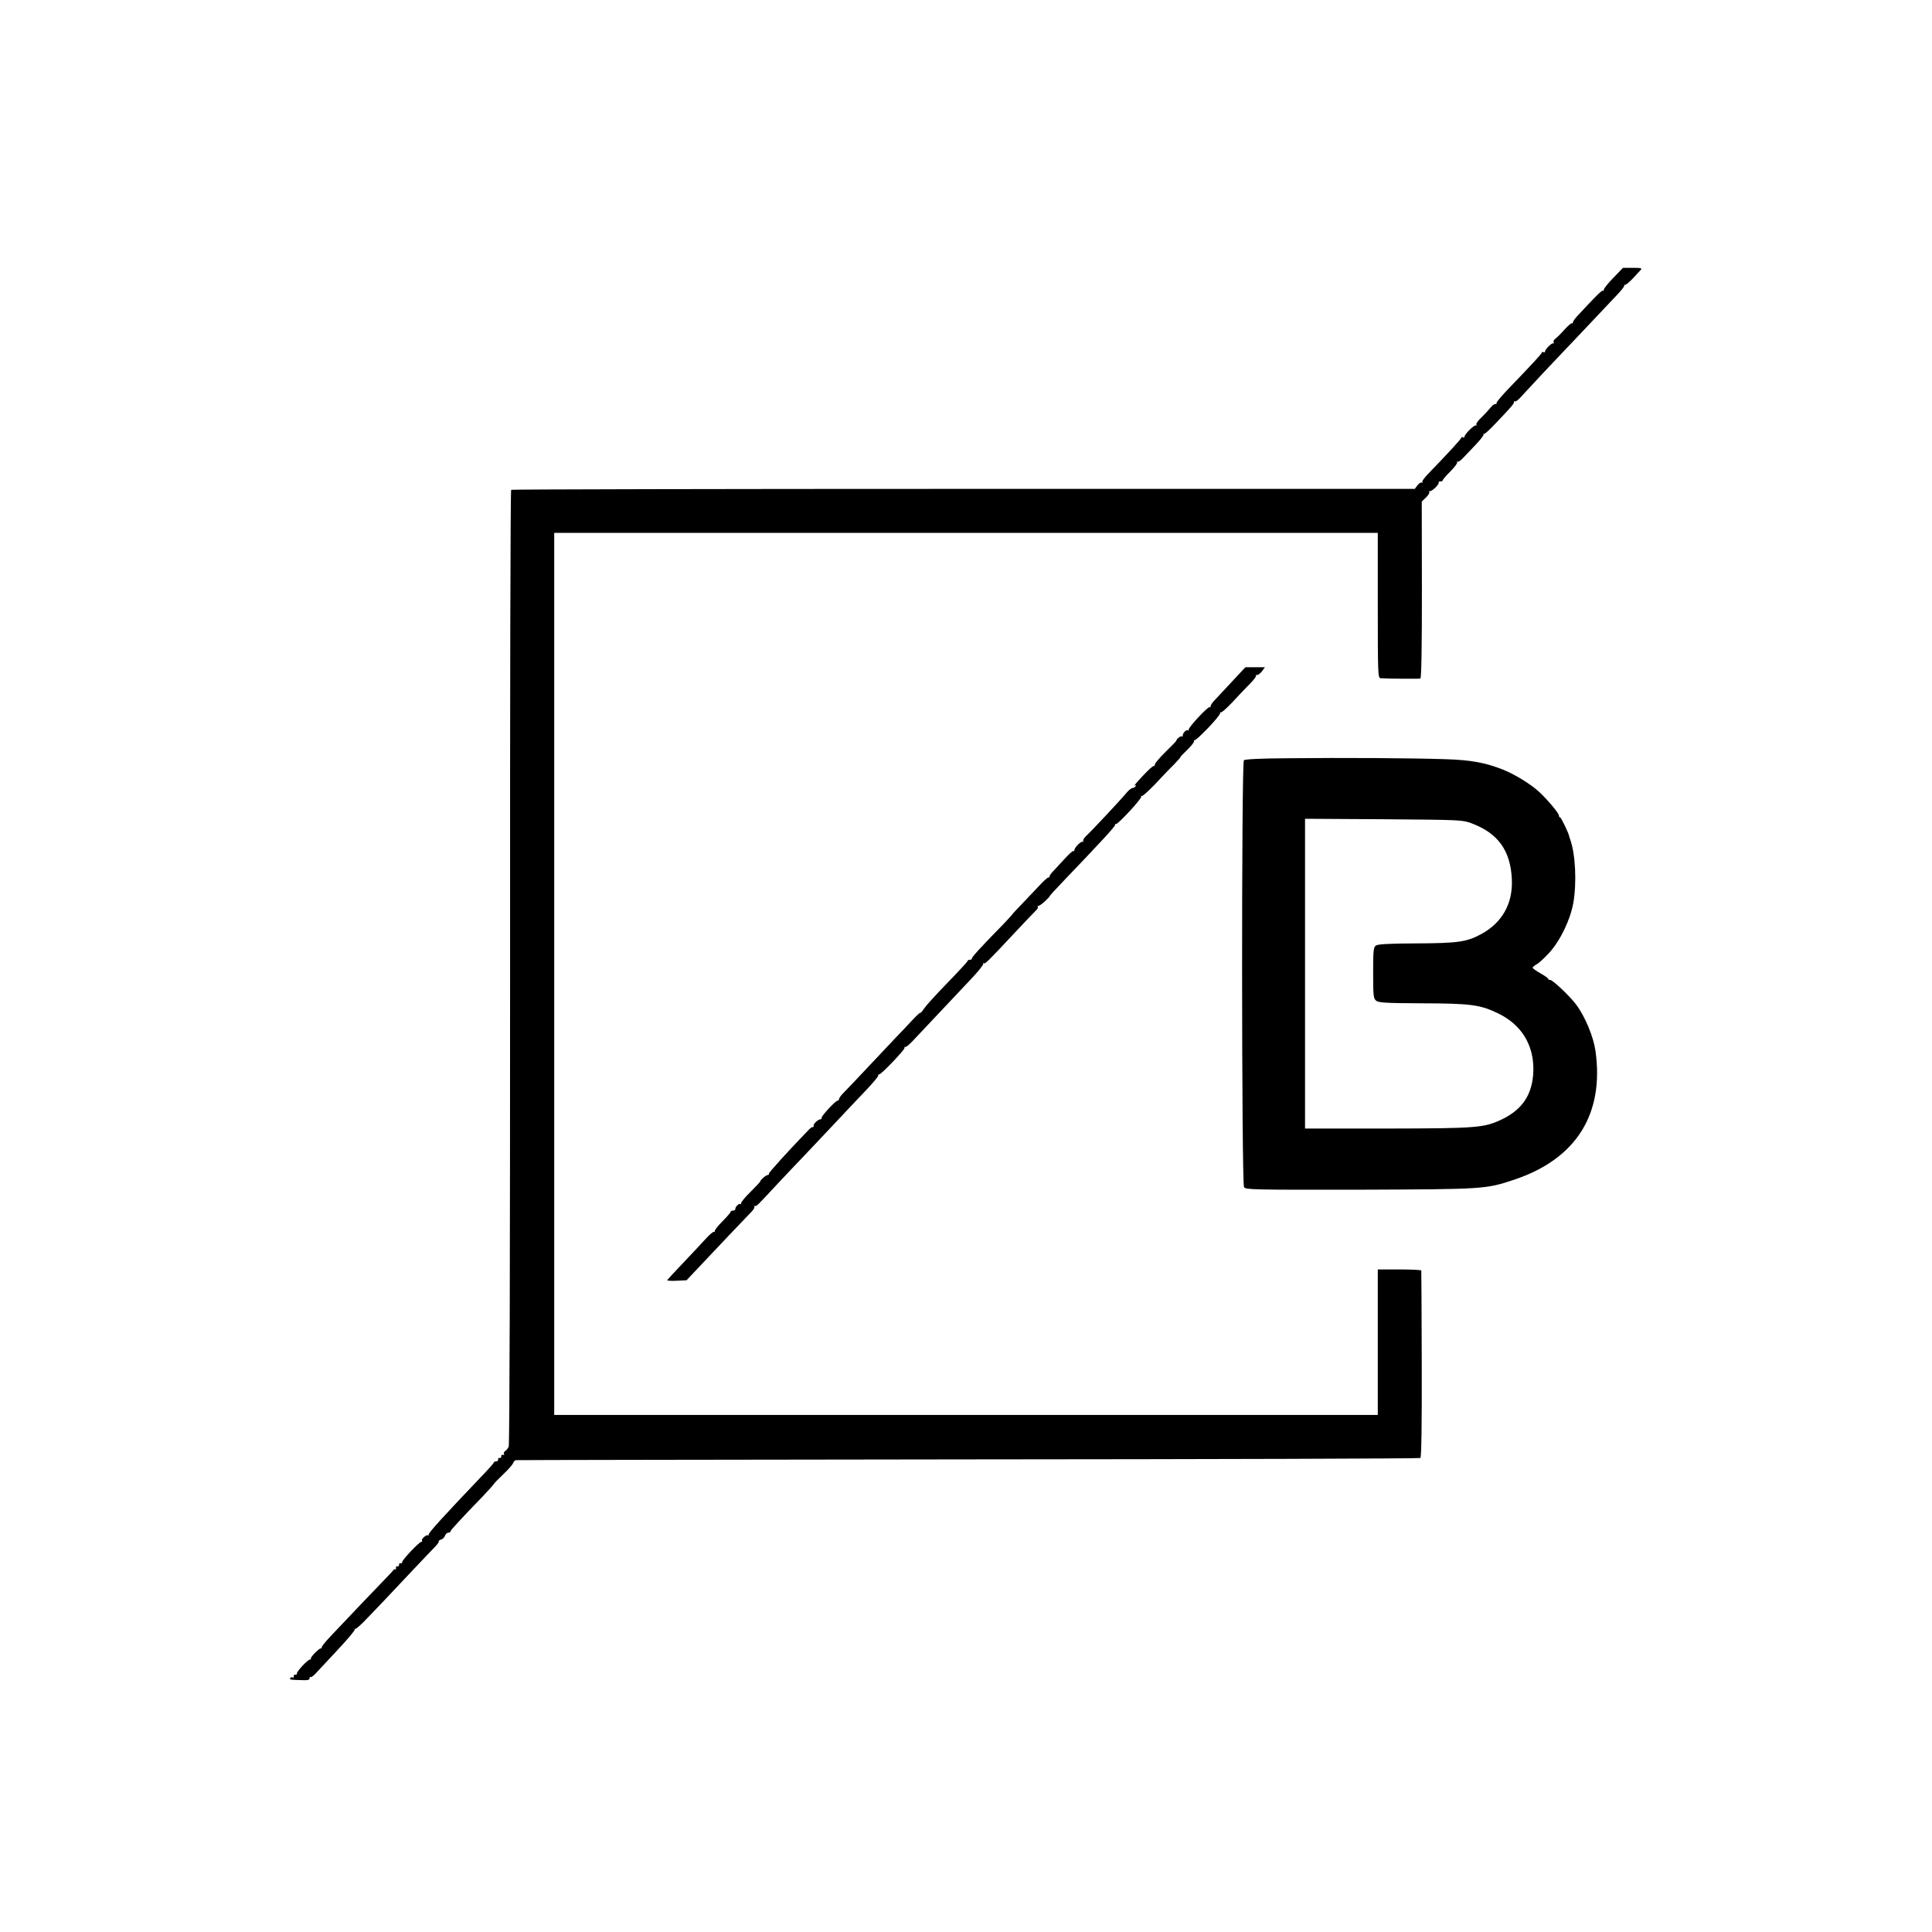 <?xml version="1.0" standalone="no"?>
<!DOCTYPE svg PUBLIC "-//W3C//DTD SVG 20010904//EN"
 "http://www.w3.org/TR/2001/REC-SVG-20010904/DTD/svg10.dtd">
<svg version="1.0" xmlns="http://www.w3.org/2000/svg"
 width="1248pt" height="1248pt" viewBox="0 0 1248 1248"
 preserveAspectRatio="xMidYMid meet">
<g transform="translate(0,1248) scale(0.1,-0.1)"
fill="#000000" stroke="none">
<path d="M10422 10686 c-34 -35 -62 -70 -62 -77 0 -7 -3 -10 -6 -7 -5 6 -48
-37 -163 -161 -17 -18 -31 -38 -31 -44 0 -6 -3 -8 -6 -5 -3 3 -24 -15 -47 -40
-23 -26 -50 -53 -60 -60 -9 -7 -15 -18 -11 -23 3 -5 2 -8 -3 -7 -10 4 -53 -39
-53 -53 0 -5 -4 -7 -10 -4 -5 3 -10 3 -10 -2 0 -7 -54 -66 -230 -249 -38 -40
-66 -75 -63 -78 4 -3 0 -6 -8 -6 -8 0 -23 -12 -34 -27 -11 -14 -37 -42 -57
-61 -21 -19 -35 -40 -31 -46 3 -6 3 -8 -2 -4 -9 8 -75 -57 -75 -73 0 -6 -4 -7
-10 -4 -5 3 -10 3 -10 -2 0 -7 -86 -101 -210 -229 -28 -28 -47 -54 -42 -59 4
-5 2 -6 -4 -2 -5 3 -18 -5 -28 -18 l-17 -23 -2914 0 c-1603 0 -2918 -3 -2923
-6 -5 -3 -8 -1339 -7 -3083 0 -1872 -3 -3086 -9 -3098 -5 -11 -15 -24 -23 -28
-7 -5 -11 -13 -7 -18 3 -5 0 -8 -8 -7 -7 2 -12 -3 -10 -10 1 -6 -4 -11 -10
-10 -7 2 -12 -3 -10 -9 1 -7 -5 -13 -13 -13 -8 0 -15 -3 -15 -7 0 -5 -42 -51
-93 -104 -225 -236 -332 -353 -329 -363 2 -6 1 -8 -3 -4 -9 8 -45 -23 -39 -34
3 -4 1 -8 -5 -8 -13 0 -127 -120 -123 -131 1 -5 -4 -8 -10 -7 -7 2 -12 -3 -10
-10 1 -6 -4 -11 -10 -10 -7 2 -12 -3 -10 -10 1 -6 -1 -11 -5 -10 -5 2 -9 1
-10 -2 -1 -3 -39 -44 -85 -91 -75 -77 -139 -145 -323 -339 -33 -35 -59 -67
-57 -72 1 -4 -1 -7 -5 -6 -11 3 -72 -60 -65 -67 3 -3 0 -5 -6 -5 -14 0 -88
-79 -84 -91 1 -5 -4 -8 -10 -7 -7 2 -12 -3 -10 -10 1 -8 -2 -11 -7 -8 -5 4
-12 2 -16 -4 -6 -10 -3 -11 78 -13 35 -2 47 2 47 12 0 8 3 12 6 8 3 -3 17 6
31 21 14 15 77 83 141 151 65 69 115 129 114 135 -2 6 -1 8 3 4 3 -3 39 28 78
70 40 41 90 94 112 117 22 23 96 102 165 175 69 73 139 147 157 165 18 18 30
35 27 38 -3 3 4 8 15 12 11 3 23 15 26 26 4 10 13 19 21 19 8 0 14 3 14 8 0 7
65 78 213 231 37 39 67 73 67 75 0 3 27 30 60 62 33 31 62 64 65 74 3 9 11 17
18 18 6 1 1322 3 2922 5 1601 1 2915 5 2920 9 7 4 10 214 9 605 -1 329 -2 601
-3 606 -1 4 -64 7 -141 7 l-140 0 0 -470 0 -470 -2660 0 -2660 0 0 2849 0
2849 2660 0 2660 0 0 -469 c0 -440 1 -469 18 -470 46 -3 248 -5 257 -2 7 2 10
202 10 573 l-1 570 28 27 c15 14 24 31 21 37 -3 6 -3 8 2 4 9 -8 65 44 58 55
-2 4 3 7 11 7 9 0 16 4 16 8 0 5 22 30 49 57 27 27 47 54 44 60 -4 5 -3 7 2 3
4 -4 21 7 37 25 17 18 53 56 82 86 28 30 50 58 49 63 -2 4 0 7 5 6 4 -2 37 29
73 67 104 109 119 127 119 138 0 6 3 8 6 4 3 -3 17 6 31 21 75 82 230 247 280
299 32 33 114 120 183 193 69 73 146 154 171 181 25 27 44 51 41 54 -3 3 0 5
6 5 6 0 28 19 49 41 21 23 44 48 51 55 11 12 3 14 -51 14 l-63 0 -62 -64z"/>
<path d="M7960 8079 c-47 -50 -97 -104 -112 -120 -16 -16 -28 -34 -28 -41 0
-6 -3 -9 -6 -6 -8 9 -140 -133 -136 -146 2 -6 1 -8 -3 -4 -9 9 -35 -16 -35
-33 0 -7 -3 -10 -6 -6 -6 6 -34 -16 -35 -27 0 -3 -31 -35 -70 -73 -38 -37 -69
-74 -69 -81 0 -7 -3 -12 -7 -10 -5 2 -37 -27 -73 -66 -36 -38 -59 -66 -51 -61
9 5 12 4 7 -3 -4 -7 -13 -12 -20 -12 -7 0 -25 -14 -39 -31 -36 -44 -226 -247
-259 -277 -15 -14 -25 -30 -21 -36 3 -6 3 -8 -2 -4 -9 9 -55 -37 -55 -54 0 -6
-3 -9 -6 -5 -3 3 -29 -20 -57 -51 -28 -31 -62 -67 -74 -80 -13 -13 -23 -27
-23 -32 0 -6 -3 -9 -7 -8 -5 2 -35 -26 -68 -62 -33 -35 -84 -88 -112 -118 -29
-30 -53 -56 -53 -57 0 -2 -24 -28 -52 -58 -152 -155 -213 -222 -210 -229 1 -4
-5 -8 -13 -8 -8 0 -15 -3 -15 -8 0 -4 -59 -68 -131 -142 -72 -74 -139 -148
-150 -165 -10 -16 -21 -29 -24 -27 -3 1 -25 -19 -49 -45 -25 -27 -73 -78 -108
-114 -35 -37 -117 -124 -183 -194 -66 -71 -135 -143 -152 -160 -18 -18 -33
-37 -33 -44 0 -6 -4 -11 -10 -11 -13 0 -106 -101 -103 -111 2 -5 -1 -9 -7 -9
-15 0 -50 -33 -44 -42 3 -4 1 -8 -5 -8 -5 0 -16 -6 -23 -14 -130 -134 -262
-280 -261 -287 2 -5 -2 -9 -7 -9 -6 0 -20 -9 -32 -20 -12 -11 -19 -20 -16 -20
3 0 -25 -30 -62 -67 -38 -37 -66 -72 -63 -77 3 -6 3 -8 -2 -4 -9 8 -35 -15
-35 -31 0 -6 -7 -11 -15 -11 -8 0 -15 -3 -15 -7 0 -5 -24 -33 -54 -63 -30 -30
-52 -59 -49 -64 4 -5 2 -6 -4 -3 -5 3 -30 -18 -55 -46 -26 -29 -92 -99 -147
-157 -55 -58 -101 -107 -101 -110 0 -3 28 -5 62 -3 l63 3 63 67 c112 119 326
345 354 373 15 15 24 30 21 34 -4 3 -1 6 5 6 12 0 5 -7 142 140 58 62 130 138
160 169 30 32 116 122 190 201 74 79 173 184 220 233 47 49 84 94 83 98 -2 5
1 9 7 9 13 0 166 160 163 171 -2 5 1 8 6 6 5 -1 25 16 46 38 105 112 300 319
375 398 47 49 83 95 82 101 -2 6 -1 8 3 4 8 -7 25 10 200 197 66 71 128 135
137 144 9 8 15 18 12 23 -3 5 -2 7 3 6 4 -1 24 12 43 30 19 18 32 32 30 32 -3
0 35 42 85 94 252 263 340 359 338 367 -2 5 1 8 6 6 12 -3 167 164 163 177 -2
6 -1 8 3 4 4 -4 41 30 84 74 42 45 97 103 124 129 26 27 45 49 43 49 -3 0 17
21 44 47 27 26 46 51 43 57 -3 6 -3 8 1 4 10 -9 172 161 168 176 -2 6 0 8 3 4
4 -4 37 25 74 64 36 39 87 93 113 119 26 26 44 50 41 53 -4 3 0 6 8 6 8 0 22
12 32 25 l18 25 -63 0 -63 0 -85 -91z"/>
<path d="M8320 7582 c-172 -1 -278 -6 -285 -13 -16 -16 -15 -2735 1 -2758 12
-16 58 -17 746 -16 805 3 815 3 1000 65 400 134 582 424 524 833 -13 90 -67
221 -124 297 -38 52 -152 160 -168 160 -8 0 -14 3 -14 8 0 4 -23 20 -50 35
-28 16 -50 32 -50 36 0 4 12 14 26 22 14 7 51 41 81 74 72 79 136 212 156 322
23 134 14 317 -21 413 -3 8 -6 17 -6 20 -4 20 -52 120 -58 120 -5 0 -8 5 -8
12 0 15 -73 102 -128 153 -54 50 -159 114 -232 143 -116 46 -209 63 -375 68
-204 7 -661 10 -1015 6z m1185 -420 c172 -64 253 -177 261 -363 7 -156 -63
-280 -198 -353 -94 -51 -151 -59 -424 -60 -187 -1 -245 -5 -258 -15 -14 -11
-16 -38 -16 -176 0 -143 2 -164 18 -178 16 -14 55 -17 297 -18 315 -1 376 -9
490 -64 153 -73 234 -205 230 -373 -5 -148 -67 -246 -200 -311 -116 -56 -157
-60 -742 -61 l-533 0 0 1001 0 1000 508 -3 c495 -4 508 -4 567 -26z"/>
</g>
</svg>
